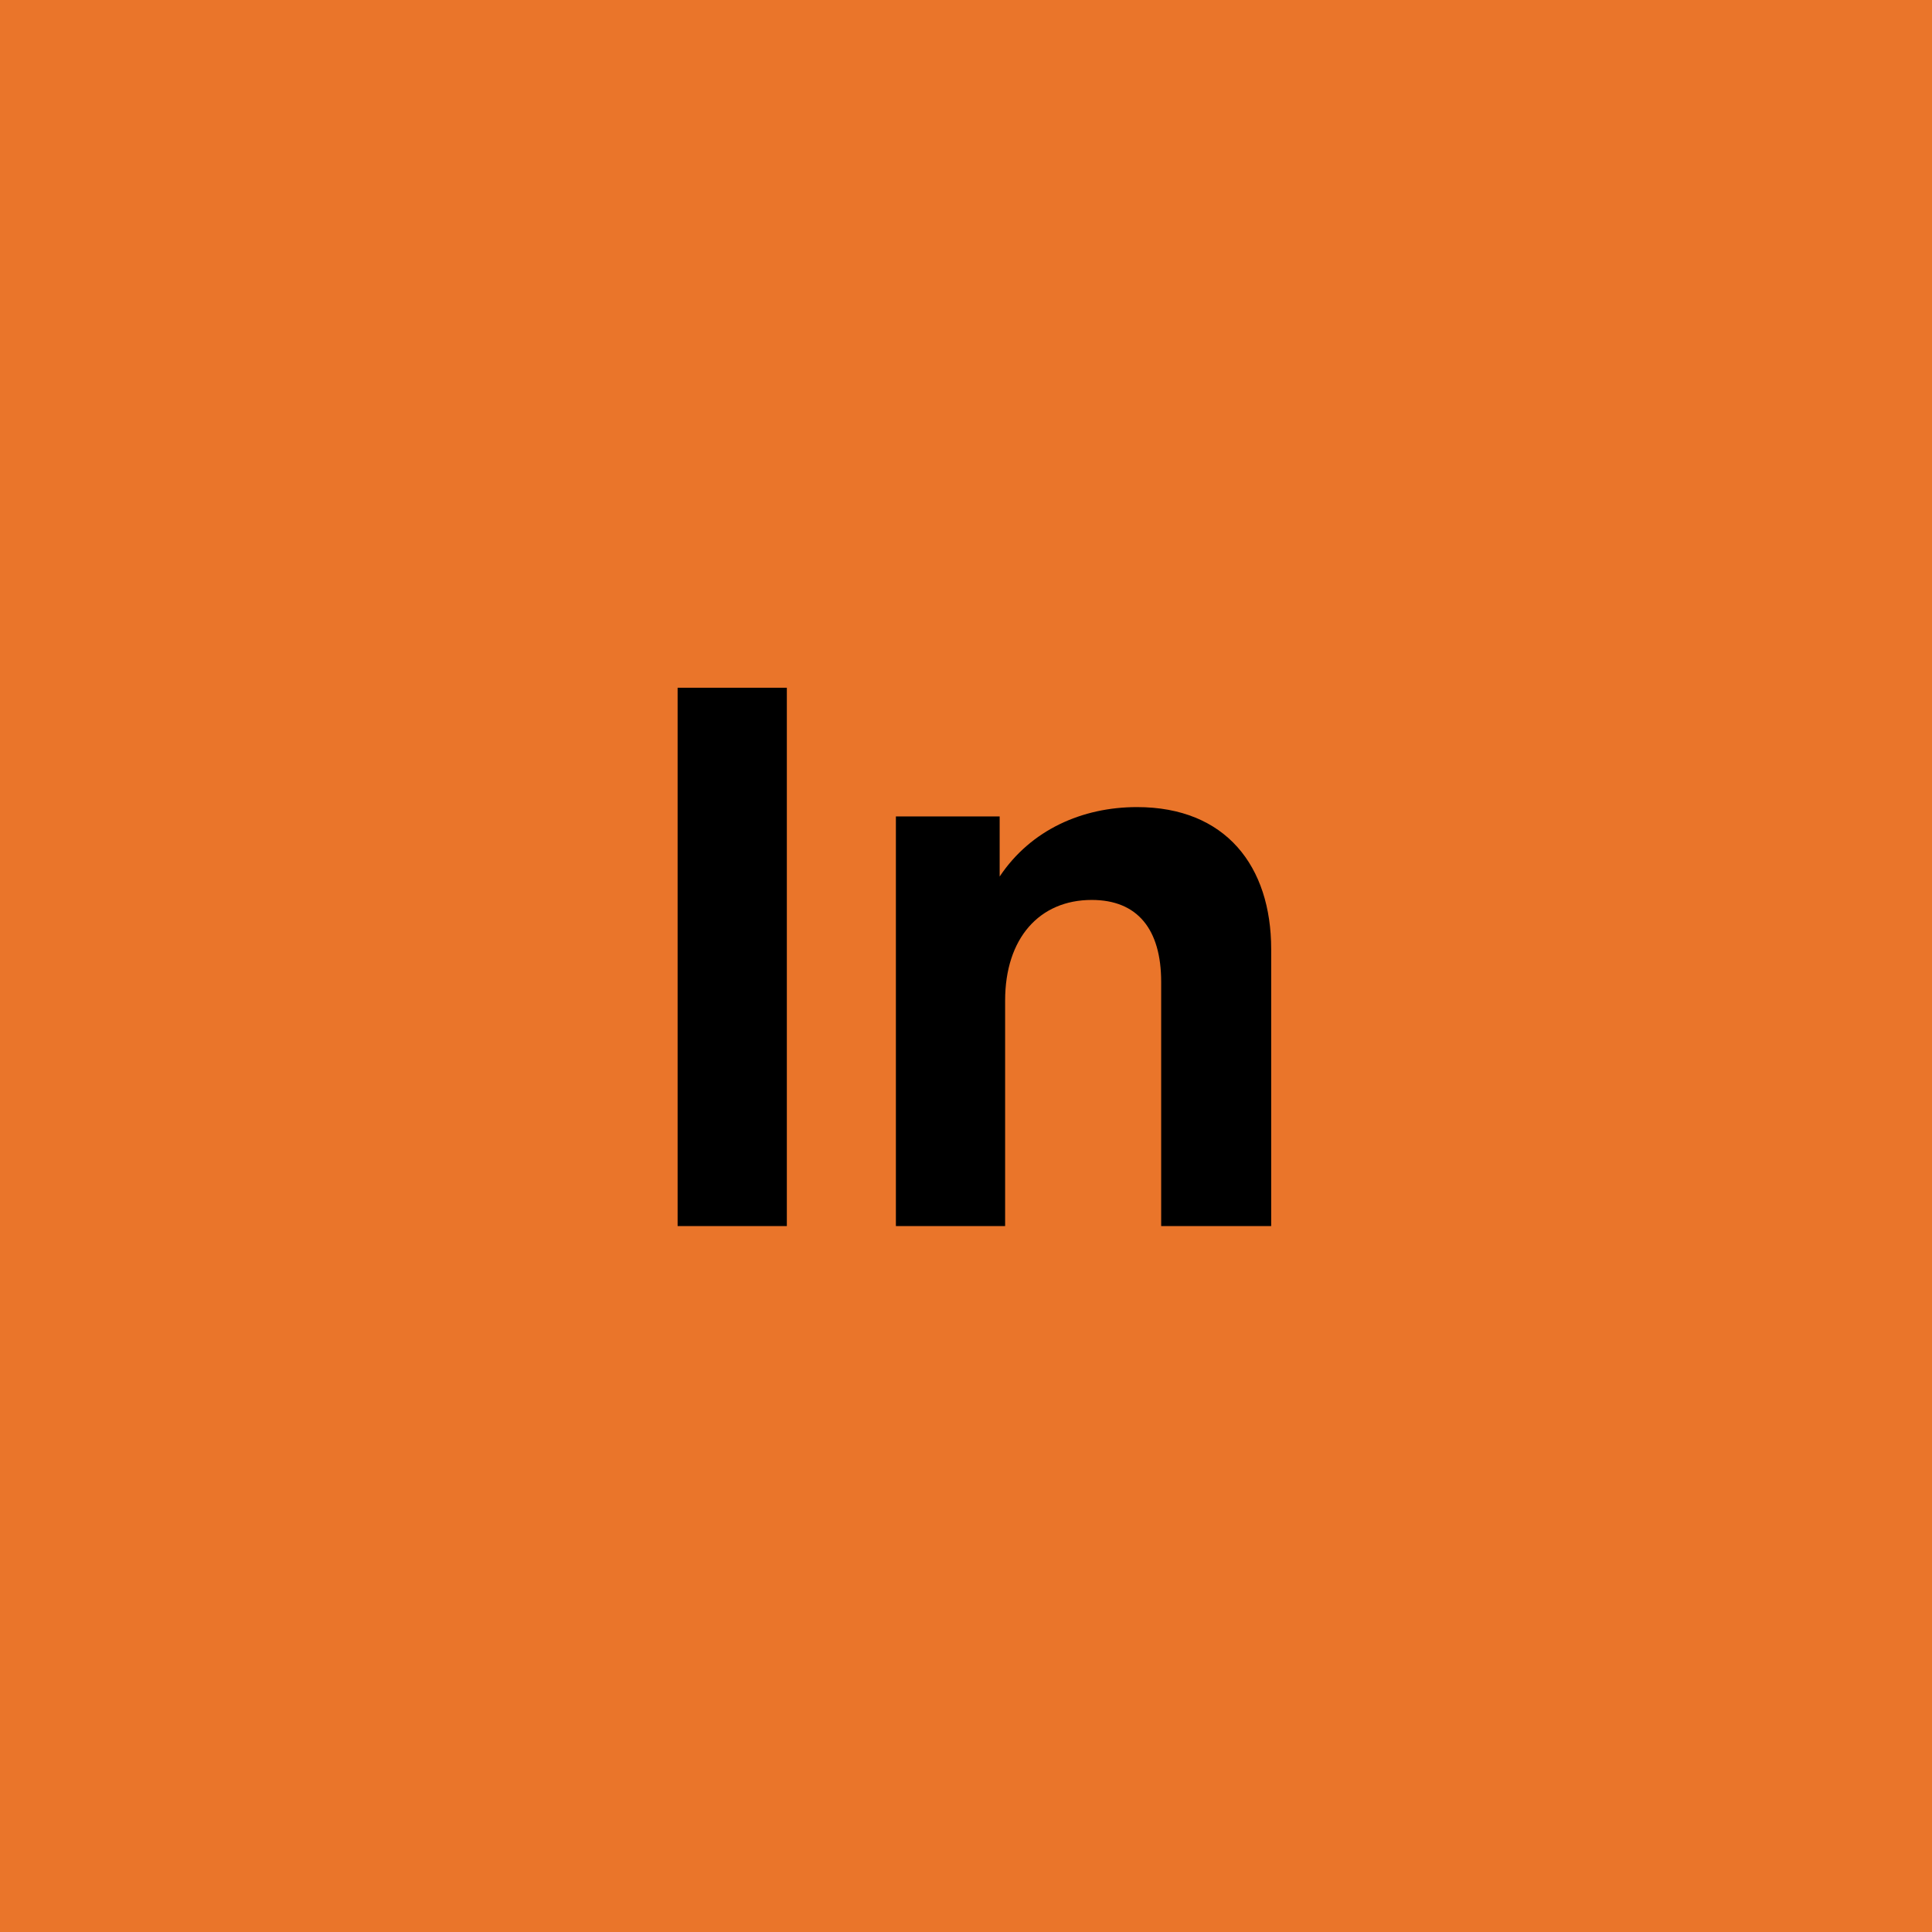<svg width="104" height="104" viewBox="0 0 104 104" fill="none" xmlns="http://www.w3.org/2000/svg">
<rect width="104" height="104" fill="#EA752A"/>
<path d="M36.476 66V37.02H42.356V66H36.476ZM61.204 43.446C65.992 43.446 68.428 46.638 68.428 51.09V66H62.506V52.854C62.506 50.04 61.246 48.444 58.768 48.444C55.954 48.444 54.106 50.502 54.106 53.862V66H48.226V43.95H53.812V47.184C55.492 44.664 58.264 43.446 61.204 43.446Z" fill="black"/>
</svg>
